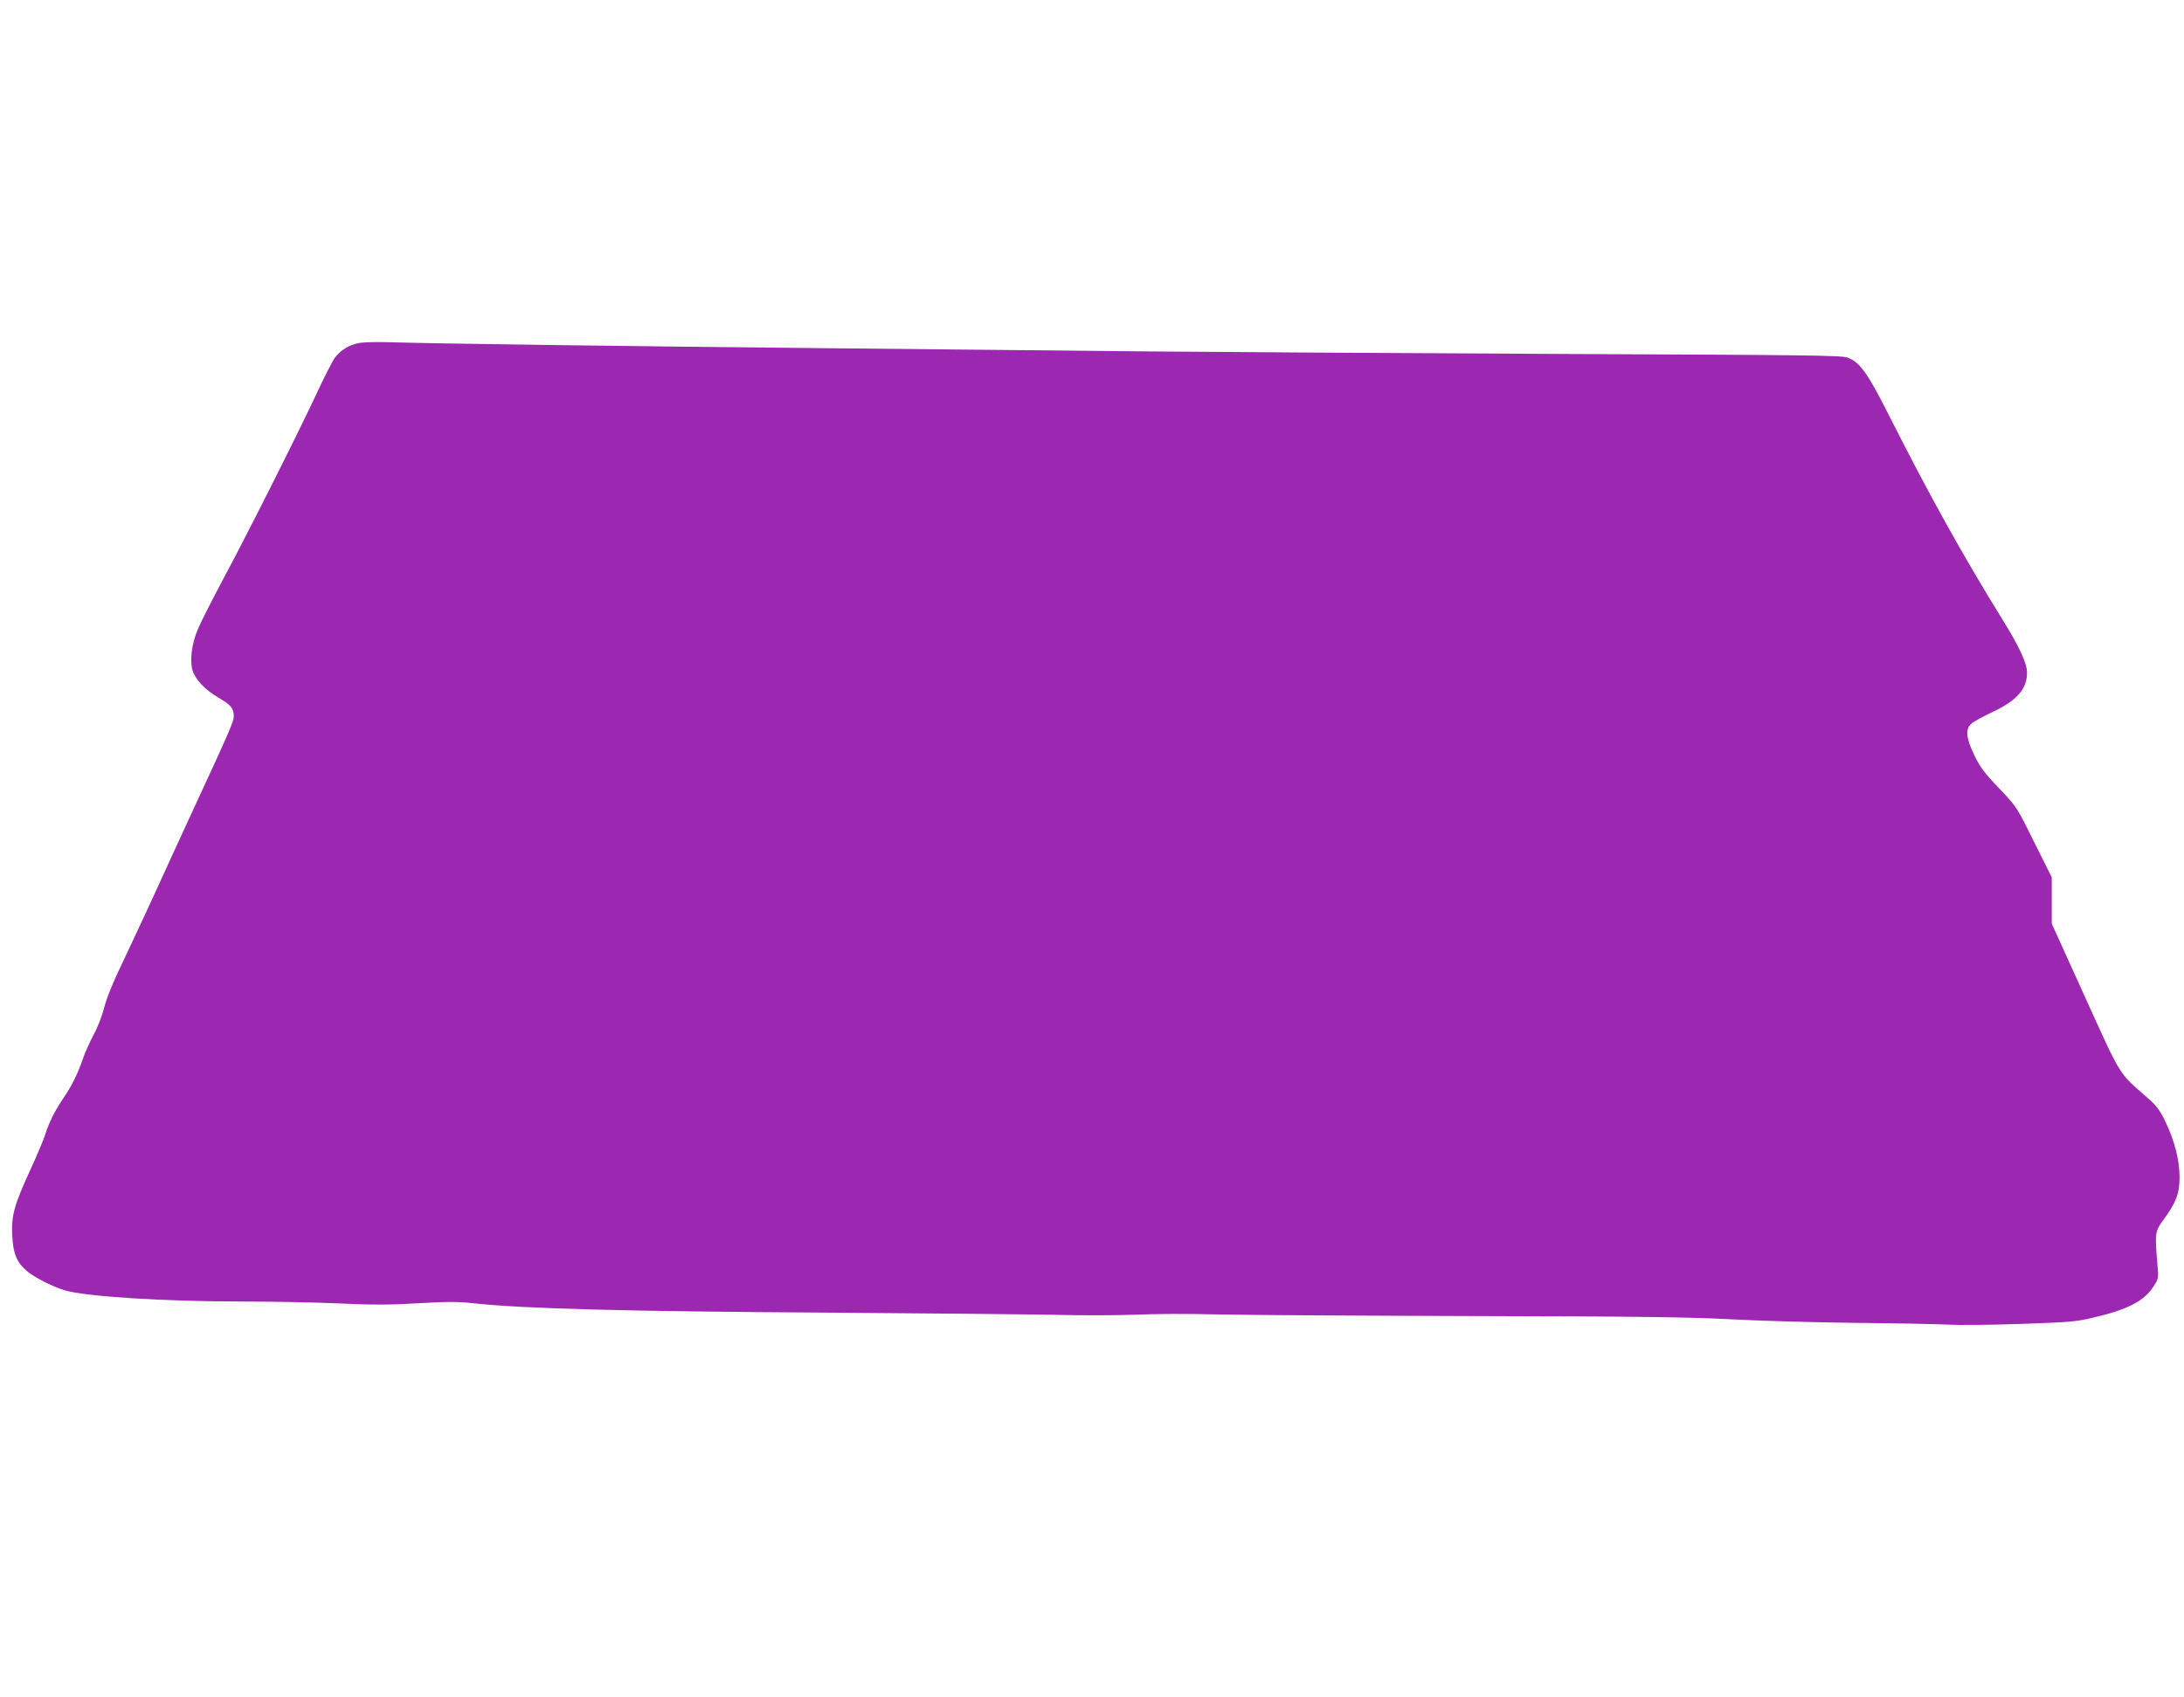 <?xml version="1.0" standalone="no"?>
<!DOCTYPE svg PUBLIC "-//W3C//DTD SVG 20010904//EN"
 "http://www.w3.org/TR/2001/REC-SVG-20010904/DTD/svg10.dtd">
<svg version="1.0" xmlns="http://www.w3.org/2000/svg"
 width="1280pt" height="995pt" viewBox="0 0 1280 995"
 preserveAspectRatio="xMidYMid meet">
<g transform="translate(0,995) scale(0.1,-0.1)"
fill="#9c27b0" stroke="none">
<path d="M2108 7940 c-58 -10 -110 -41 -144 -85 -14 -18 -65 -118 -113 -222
-115 -245 -411 -833 -551 -1093 -60 -113 -124 -239 -141 -280 -36 -85 -48
-186 -30 -242 18 -54 75 -114 152 -158 74 -44 89 -62 89 -110 0 -30 -22 -81
-260 -595 -56 -121 -148 -321 -204 -445 -57 -124 -142 -306 -189 -405 -55
-113 -94 -211 -107 -264 -12 -47 -39 -117 -61 -156 -21 -40 -50 -103 -63 -141
-28 -84 -66 -161 -116 -234 -48 -70 -83 -141 -105 -210 -9 -30 -50 -128 -91
-216 -92 -202 -108 -259 -102 -379 5 -103 25 -153 83 -204 44 -38 151 -93 224
-115 125 -37 585 -66 1060 -66 167 0 415 -5 550 -11 191 -9 294 -9 461 1 171
10 238 10 325 0 292 -32 897 -48 2095 -55 580 -4 1177 -10 1325 -13 149 -4
356 -3 460 1 105 5 312 6 460 2 149 -4 824 -8 1500 -10 976 -2 1292 -6 1530
-19 165 -9 491 -18 725 -21 234 -2 479 -7 545 -10 66 -4 260 -2 430 4 270 9
324 13 415 35 206 47 306 98 361 184 30 46 31 49 23 132 -15 181 -14 192 34
257 76 104 96 156 96 253 -1 103 -29 212 -84 327 -32 66 -52 92 -107 140 -168
147 -148 114 -363 588 l-195 430 0 136 0 136 -103 206 c-102 206 -102 207
-206 316 -85 89 -113 126 -145 194 -48 99 -54 152 -18 184 12 12 69 43 127 70
141 67 200 134 200 230 0 54 -44 150 -142 308 -237 383 -431 733 -666 1198
-126 250 -172 315 -245 341 -36 13 -257 15 -1657 21 -888 4 -1993 11 -2455 15
-462 5 -1315 13 -1895 19 -1046 10 -2314 27 -2545 35 -66 2 -141 0 -167 -4z"/>
</g>
</svg>
